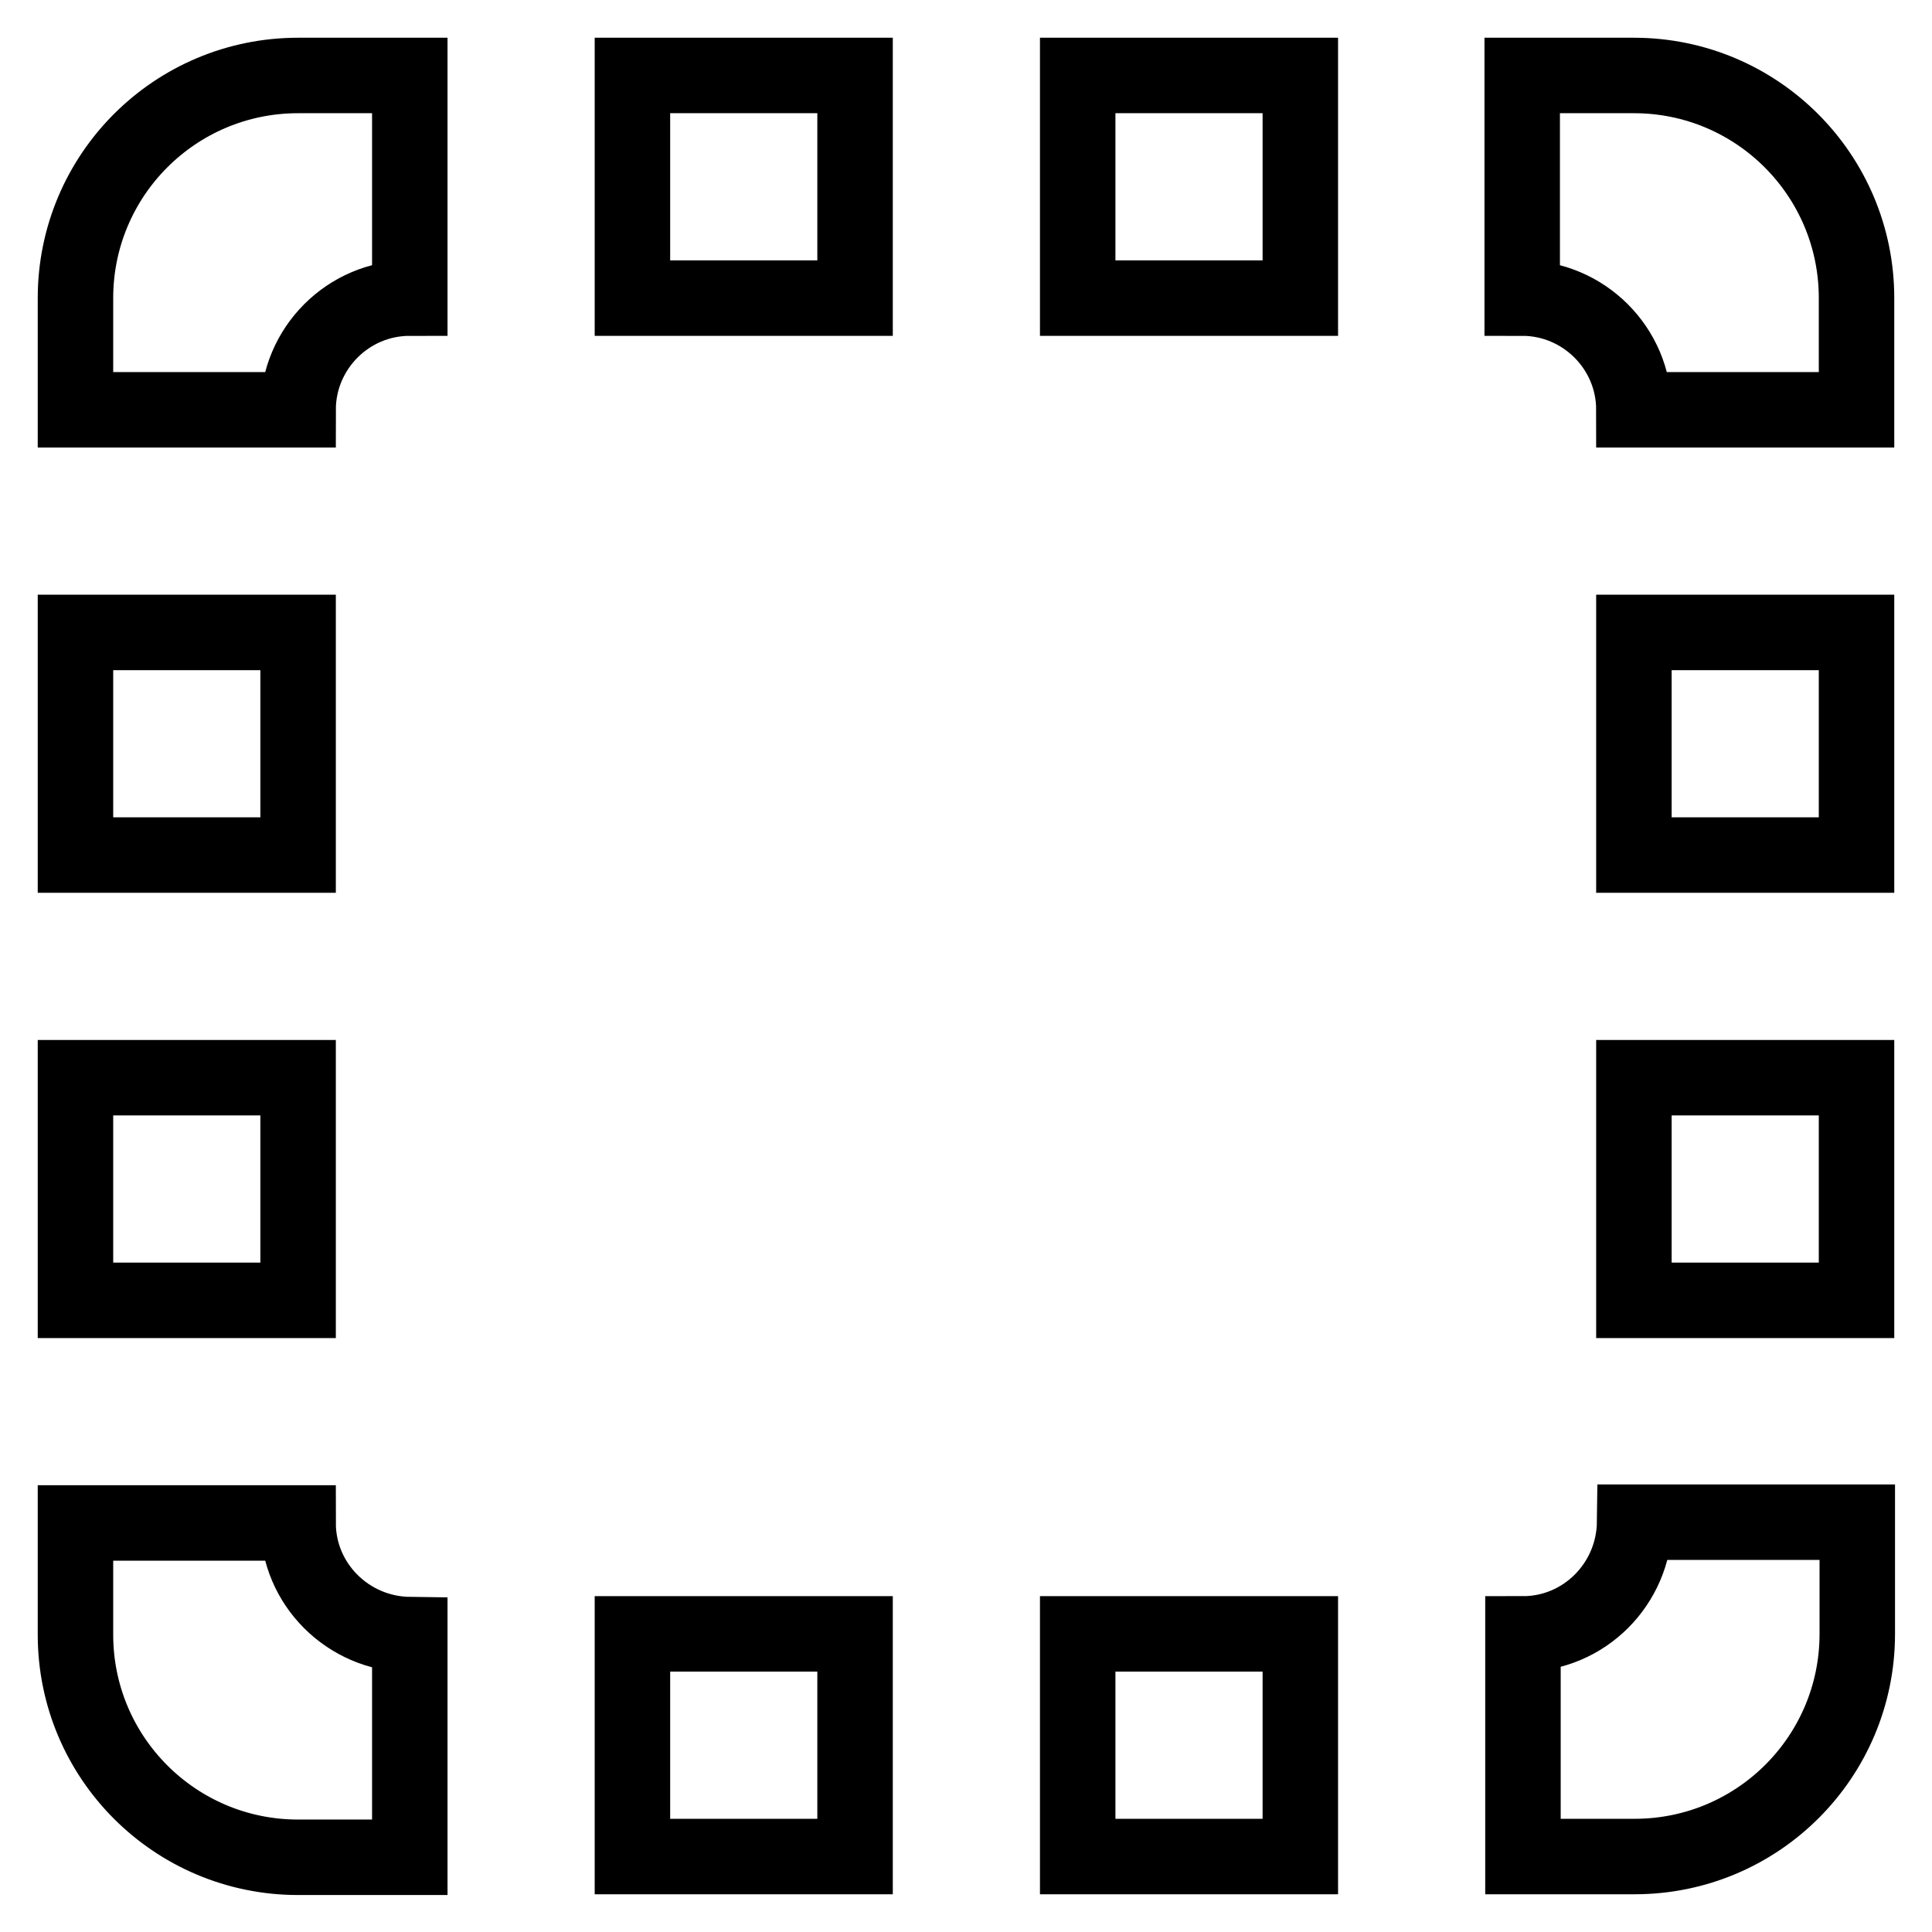 <?xml version="1.0" encoding="utf-8"?>
<!-- Svg Vector Icons : http://www.onlinewebfonts.com/icon -->
<!DOCTYPE svg PUBLIC "-//W3C//DTD SVG 1.1//EN" "http://www.w3.org/Graphics/SVG/1.1/DTD/svg11.dtd">
<svg version="1.1" xmlns="http://www.w3.org/2000/svg" xmlns:xlink="http://www.w3.org/1999/xlink" x="0px" y="0px" viewBox="0 0 256 256" enable-background="new 0 0 256 256" xml:space="preserve">
<g> <path stroke-width="10" fill-opacity="0" stroke="#000000"  d="M10,39.5v14.8h29.5c0-8.1,6.6-14.8,14.8-14.8V10H39.5C23.2,10,10,23.2,10,39.5z M83.8,39.5h29.5V10H83.8 V39.5z M39.5,201.8H10v14.8c0,16.3,13.2,29.5,29.5,29.5h14.8v-29.5C46.1,216.5,39.5,209.9,39.5,201.8z M39.5,142.8H10v29.5h29.5 V142.8z M39.5,83.8H10v29.5h29.5V83.8z M83.8,246h29.5v-29.5H83.8V246z M216.5,113.3H246V83.8h-29.5V113.3z M216.5,172.3H246v-29.5 h-29.5V172.3z M216.5,10h-14.8v29.5c8.1,0,14.8,6.6,14.8,14.8H246V39.5C246,23.2,232.8,10,216.5,10z M142.8,246h29.5v-29.5h-29.5 V246z M142.8,39.5h29.5V10h-29.5V39.5z M201.8,216.5V246h14.8c16.3,0,29.5-13.2,29.5-29.5v-14.8h-29.5 C216.5,209.9,209.9,216.5,201.8,216.5z"/></g>
</svg>